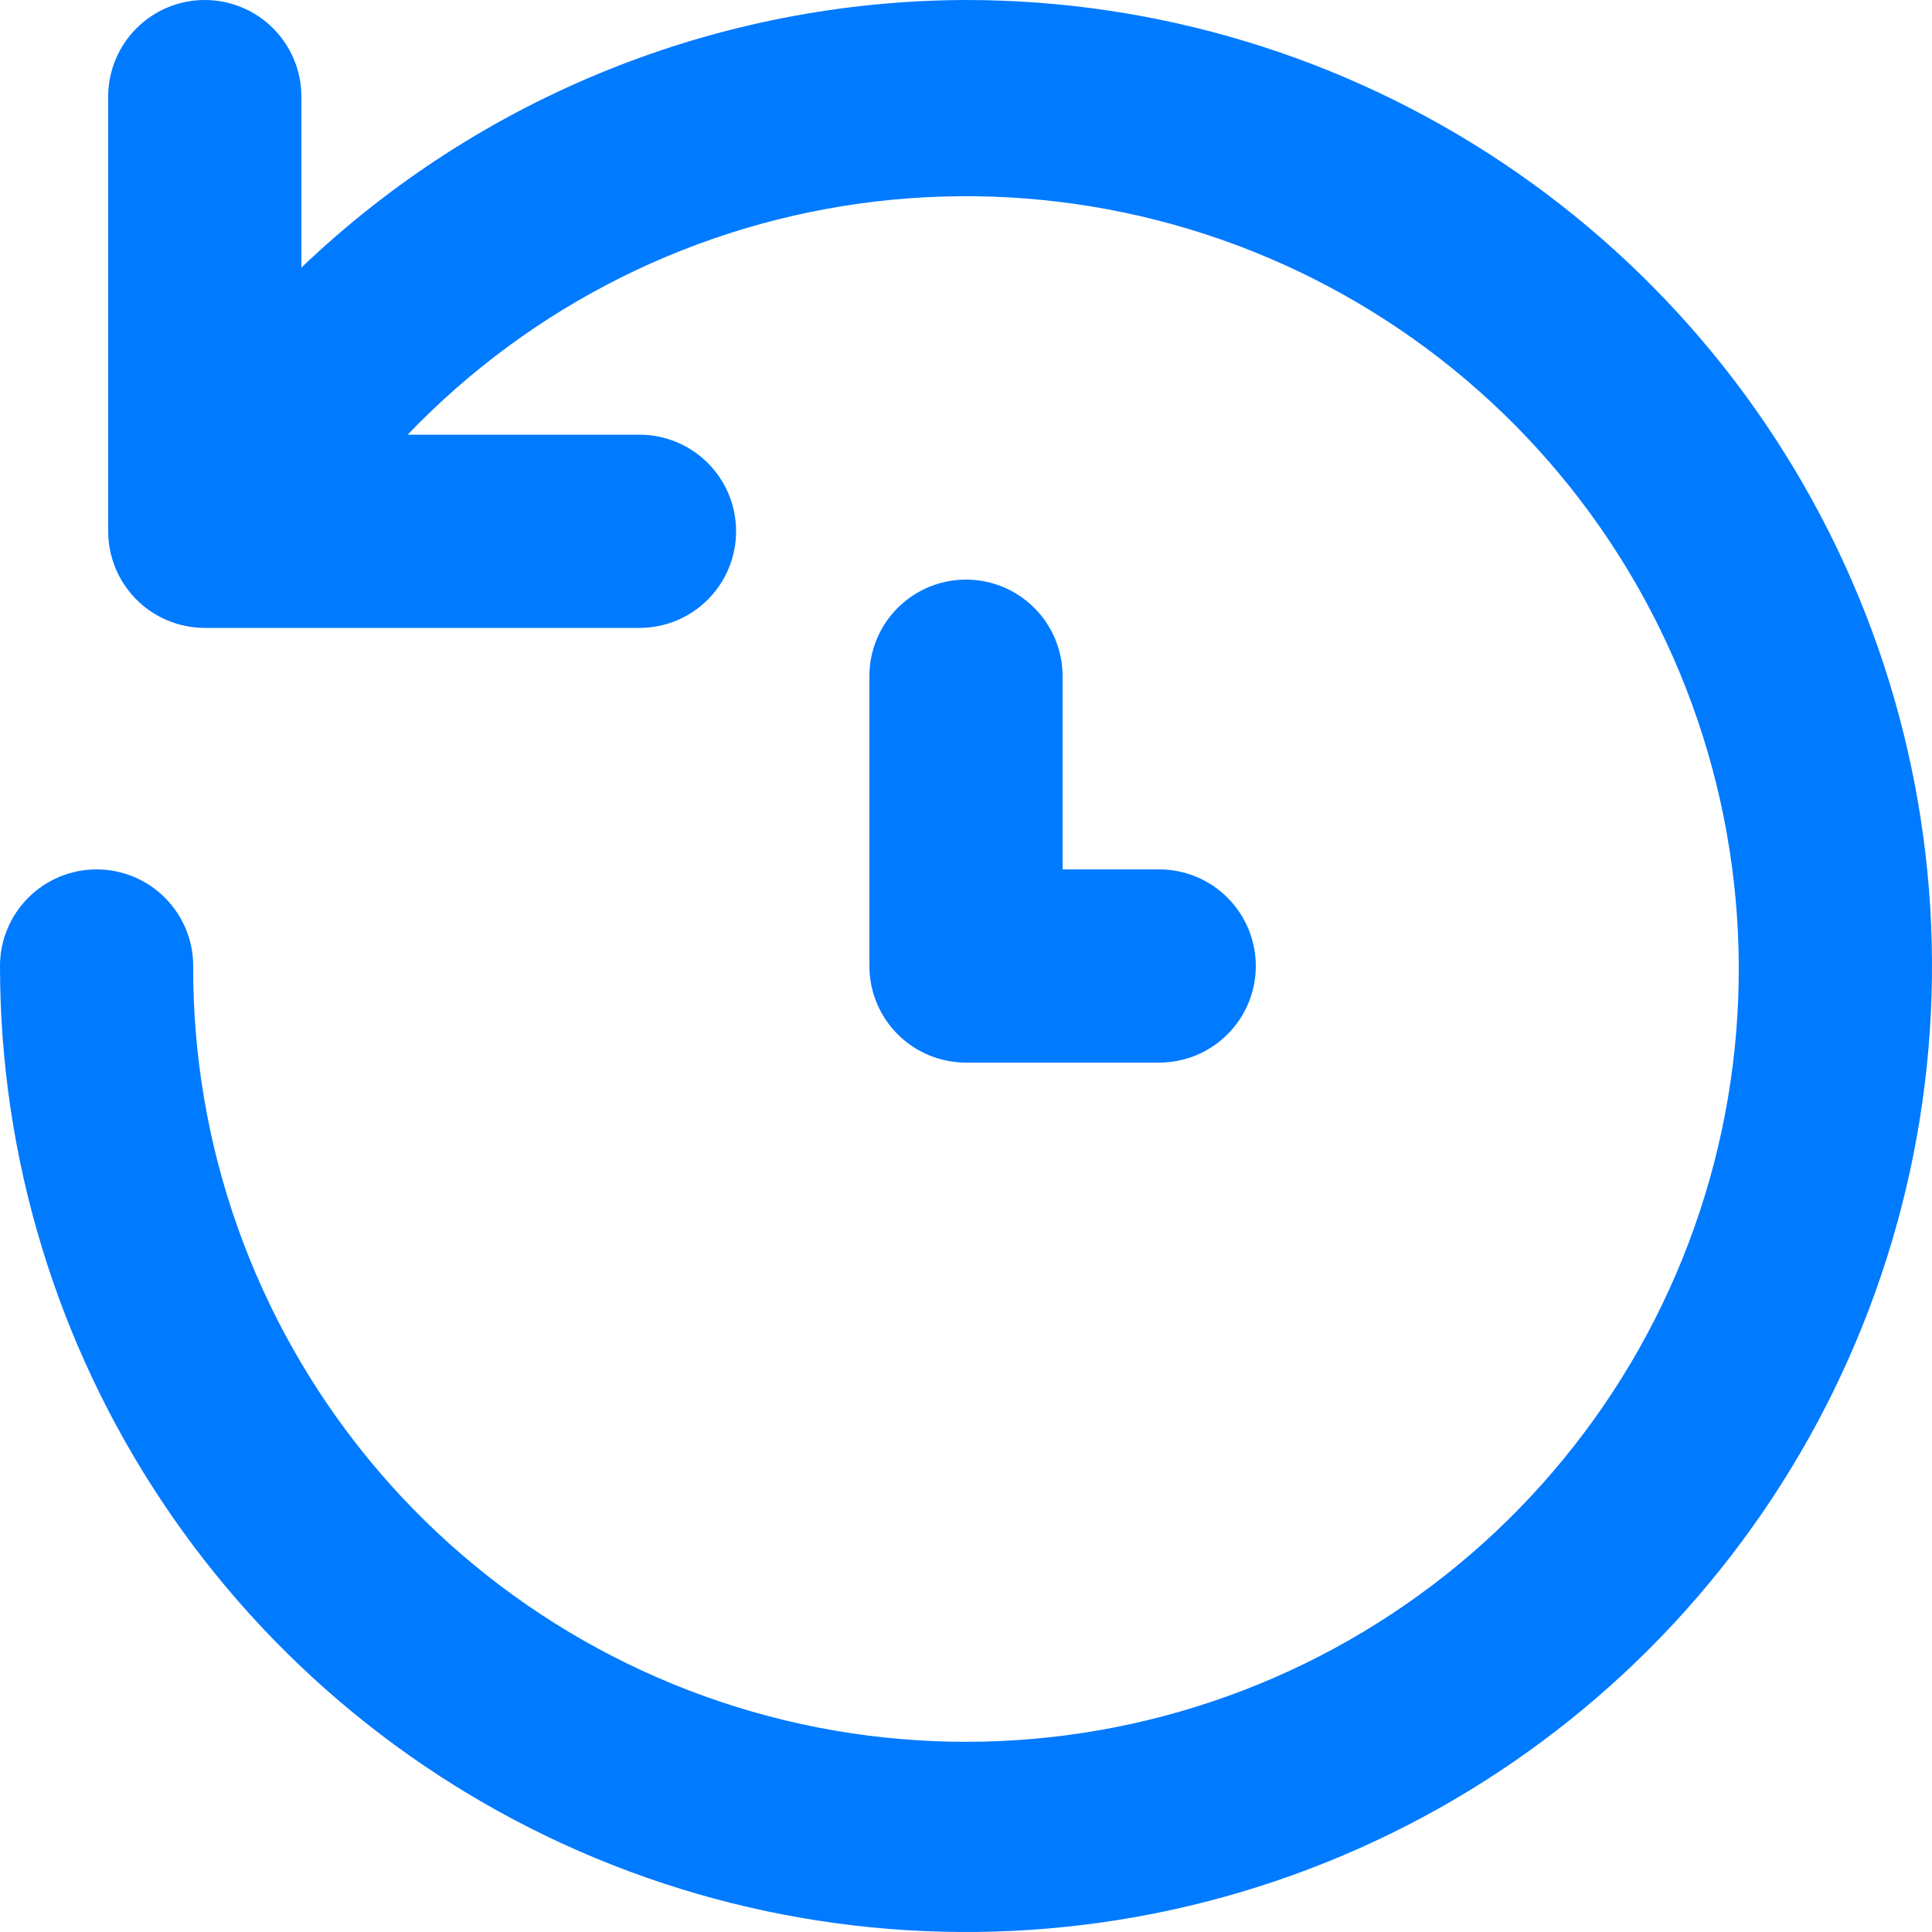 <?xml version="1.0" encoding="UTF-8"?>
<svg xmlns="http://www.w3.org/2000/svg" width="68" height="68" viewBox="0 0 68 68" fill="none">
  <path d="M34 0C25.284 0.025 16.91 3.396 10.608 9.418V3.4C10.608 2.498 10.25 1.633 9.612 0.996C8.975 0.358 8.11 0 7.208 0C6.306 0 5.441 0.358 4.804 0.996C4.166 1.633 3.808 2.498 3.808 3.4V18.7C3.808 19.602 4.166 20.466 4.804 21.104C5.441 21.742 6.306 22.1 7.208 22.1H22.508C23.41 22.1 24.274 21.742 24.912 21.104C25.55 20.466 25.908 19.602 25.908 18.7C25.908 17.798 25.55 16.933 24.912 16.296C24.274 15.658 23.41 15.3 22.508 15.3H14.348C18.72 10.732 24.546 7.829 30.826 7.091C37.106 6.354 43.447 7.827 48.758 11.258C54.07 14.688 58.02 19.863 59.929 25.89C61.839 31.918 61.589 38.423 59.223 44.286C56.856 50.15 52.52 55.005 46.961 58.019C41.402 61.032 34.967 62.014 28.762 60.797C22.558 59.579 16.971 56.238 12.963 51.347C8.955 46.457 6.775 40.323 6.8 34C6.8 33.098 6.442 32.233 5.804 31.596C5.167 30.958 4.302 30.6 3.4 30.6C2.498 30.6 1.633 30.958 0.996 31.596C0.358 32.233 0 33.098 0 34C0 40.725 1.994 47.298 5.73 52.889C9.466 58.481 14.776 62.839 20.989 65.412C27.201 67.985 34.038 68.659 40.633 67.347C47.228 66.035 53.287 62.797 58.042 58.042C62.797 53.287 66.035 47.228 67.347 40.633C68.659 34.038 67.985 27.201 65.412 20.989C62.839 14.776 58.481 9.466 52.889 5.73C47.298 1.994 40.725 0 34 0ZM34 20.4C33.098 20.4 32.233 20.758 31.596 21.396C30.958 22.034 30.6 22.898 30.6 23.8V34C30.6 34.902 30.958 35.767 31.596 36.404C32.233 37.042 33.098 37.4 34 37.4H40.8C41.702 37.4 42.566 37.042 43.204 36.404C43.842 35.767 44.2 34.902 44.2 34C44.2 33.098 43.842 32.233 43.204 31.596C42.566 30.958 41.702 30.6 40.8 30.6H37.4V23.8C37.4 22.898 37.042 22.034 36.404 21.396C35.767 20.758 34.902 20.4 34 20.4Z" fill="#007AFF"></path>
</svg>
